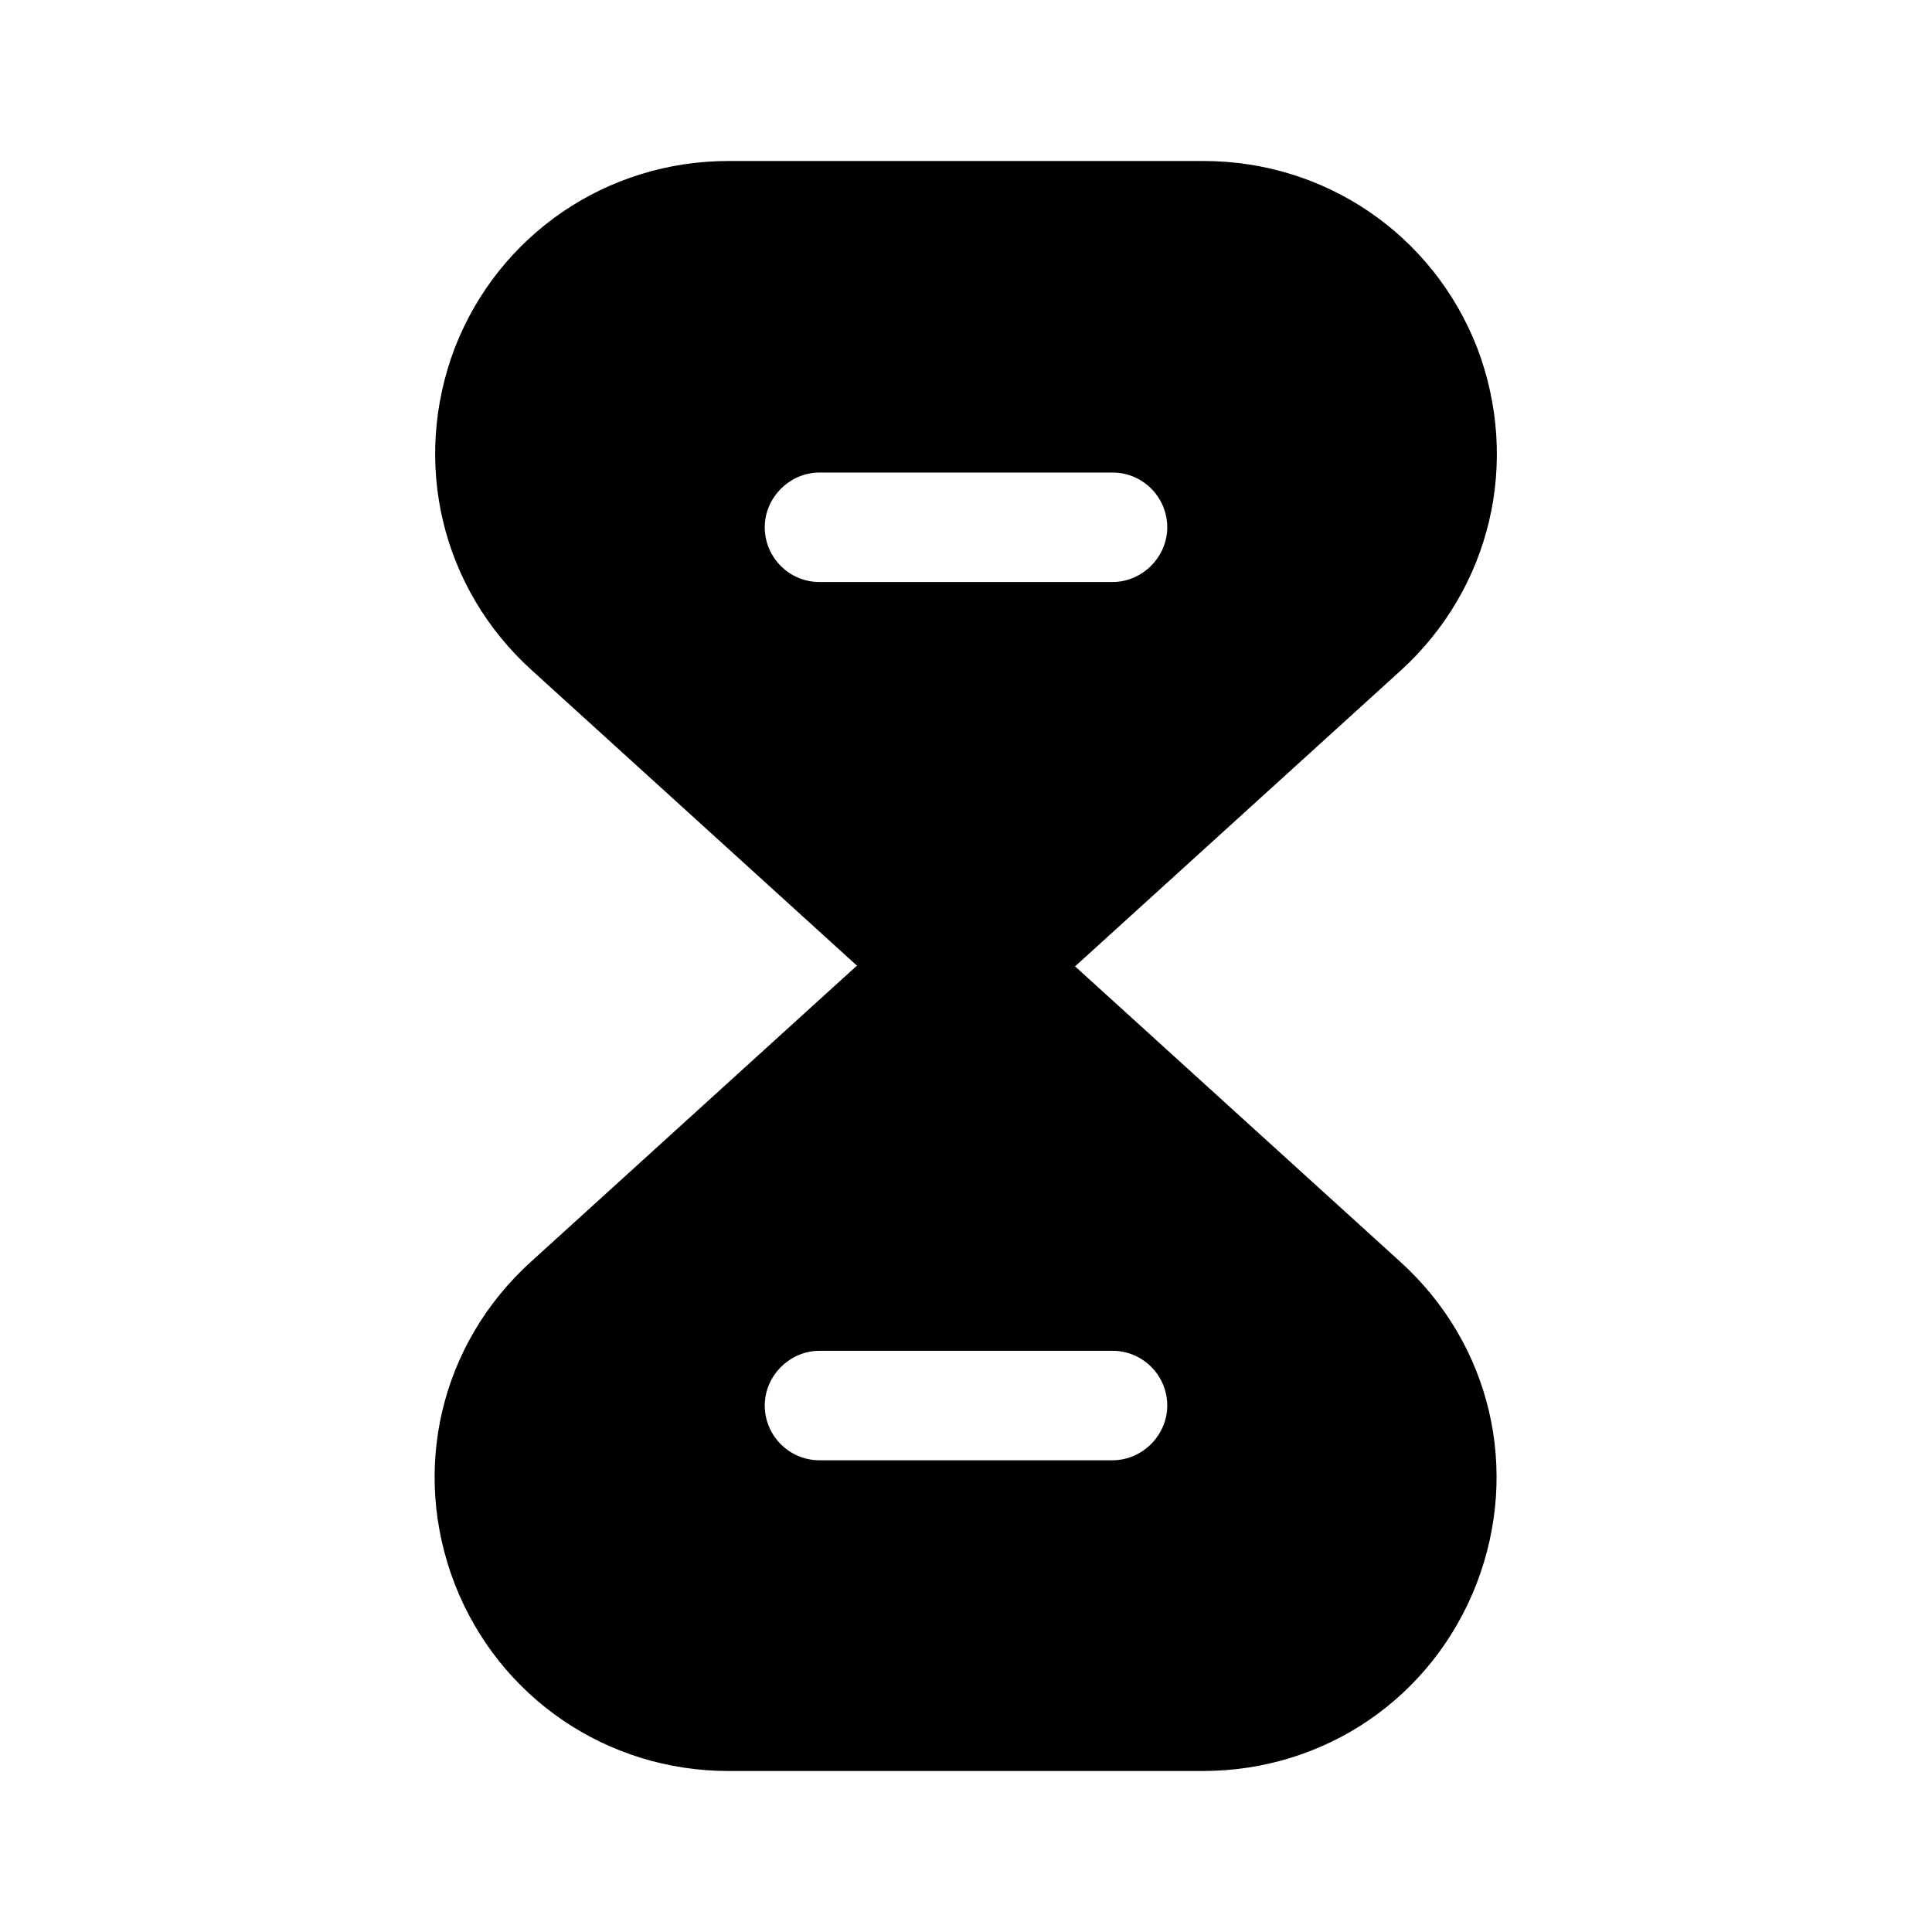 <svg width="48" height="48" viewBox="0 0 48 48" fill="none" xmlns="http://www.w3.org/2000/svg">
<path d="M34.78 31.34L26.7 24H21.28L13.2 31.34C10.94 33.38 10.2 36.52 11.3 39.36C12.4 42.18 15.08 44 18.1 44H29.88C32.92 44 35.58 42.18 36.68 39.36C37.78 36.52 37.04 33.38 34.78 31.34ZM27.64 36.28H20.36C19.6 36.28 19 35.66 19 34.92C19 34.18 19.62 33.56 20.36 33.56H27.64C28.4 33.56 29 34.18 29 34.92C29 35.66 28.38 36.28 27.64 36.28Z" fill="currentColor"/>
<path d="M36.7 8.64C35.6 5.82 32.92 4 29.9 4H18.1C15.08 4 12.4 5.82 11.3 8.64C10.22 11.48 10.96 14.62 13.22 16.66L21.3 24H26.72L34.8 16.66C37.04 14.62 37.78 11.48 36.7 8.64ZM27.64 14.46H20.36C19.6 14.46 19 13.84 19 13.1C19 12.36 19.62 11.74 20.36 11.74H27.64C28.4 11.74 29 12.36 29 13.1C29 13.84 28.38 14.46 27.64 14.46Z" fill="currentColor"/>
</svg>
